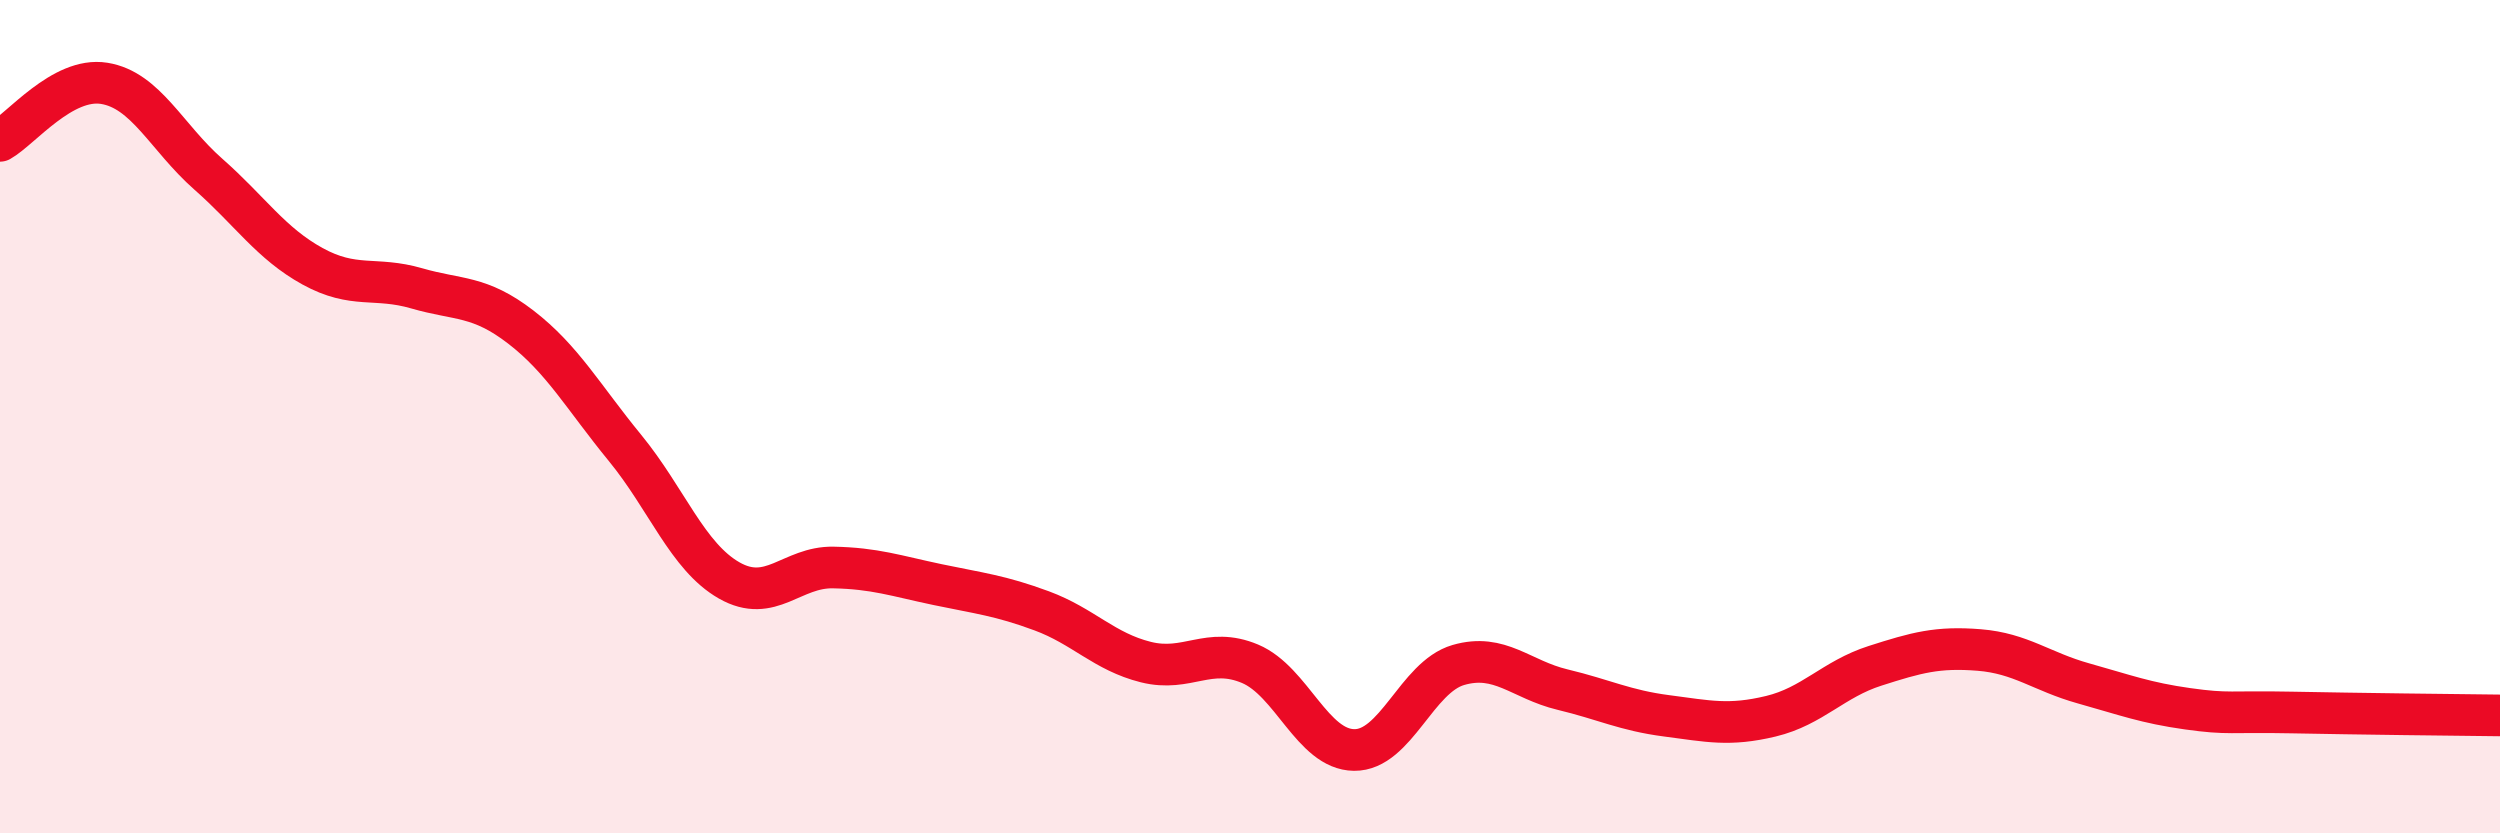 
    <svg width="60" height="20" viewBox="0 0 60 20" xmlns="http://www.w3.org/2000/svg">
      <path
        d="M 0,3.38 C 0.5,3.1 1.5,1.84 2.5,2 C 3.5,2.16 4,3.3 5,4.18 C 6,5.06 6.5,5.84 7.5,6.39 C 8.5,6.94 9,6.63 10,6.92 C 11,7.21 11.5,7.08 12.5,7.85 C 13.5,8.62 14,9.53 15,10.75 C 16,11.97 16.5,13.36 17.5,13.93 C 18.5,14.5 19,13.6 20,13.62 C 21,13.64 21.5,13.82 22.5,14.03 C 23.5,14.24 24,14.29 25,14.66 C 26,15.03 26.5,15.64 27.5,15.89 C 28.5,16.14 29,15.51 30,15.93 C 31,16.35 31.5,17.99 32.5,18 C 33.5,18.01 34,16.25 35,15.96 C 36,15.67 36.5,16.31 37.5,16.55 C 38.5,16.79 39,17.05 40,17.18 C 41,17.31 41.5,17.43 42.5,17.19 C 43.5,16.95 44,16.3 45,15.98 C 46,15.66 46.5,15.52 47.5,15.6 C 48.5,15.68 49,16.12 50,16.4 C 51,16.68 51.5,16.87 52.5,17.01 C 53.5,17.15 53.5,17.07 55,17.1 C 56.5,17.13 59,17.16 60,17.17L60 20L0 20Z"
        fill="#EB0A25"
        opacity="0.1"
        stroke-linecap="round"
        stroke-linejoin="round"
      />
      <path
        d="M 0,3.38 C 0.5,3.1 1.5,1.84 2.5,2 C 3.5,2.16 4,3.3 5,4.18 C 6,5.06 6.5,5.84 7.5,6.39 C 8.5,6.94 9,6.63 10,6.92 C 11,7.21 11.5,7.08 12.5,7.85 C 13.5,8.62 14,9.53 15,10.75 C 16,11.97 16.5,13.36 17.5,13.93 C 18.5,14.5 19,13.6 20,13.62 C 21,13.64 21.5,13.82 22.5,14.03 C 23.5,14.24 24,14.29 25,14.66 C 26,15.03 26.5,15.64 27.5,15.89 C 28.5,16.14 29,15.51 30,15.93 C 31,16.35 31.5,17.99 32.5,18 C 33.5,18.01 34,16.25 35,15.96 C 36,15.67 36.5,16.31 37.5,16.55 C 38.5,16.79 39,17.05 40,17.18 C 41,17.31 41.5,17.43 42.5,17.19 C 43.5,16.95 44,16.3 45,15.98 C 46,15.66 46.5,15.52 47.5,15.6 C 48.5,15.68 49,16.12 50,16.4 C 51,16.68 51.5,16.87 52.5,17.01 C 53.5,17.15 53.5,17.07 55,17.1 C 56.5,17.13 59,17.16 60,17.17"
        stroke="#EB0A25"
        stroke-width="1"
        fill="none"
        stroke-linecap="round"
        stroke-linejoin="round"
      />
    </svg>
  